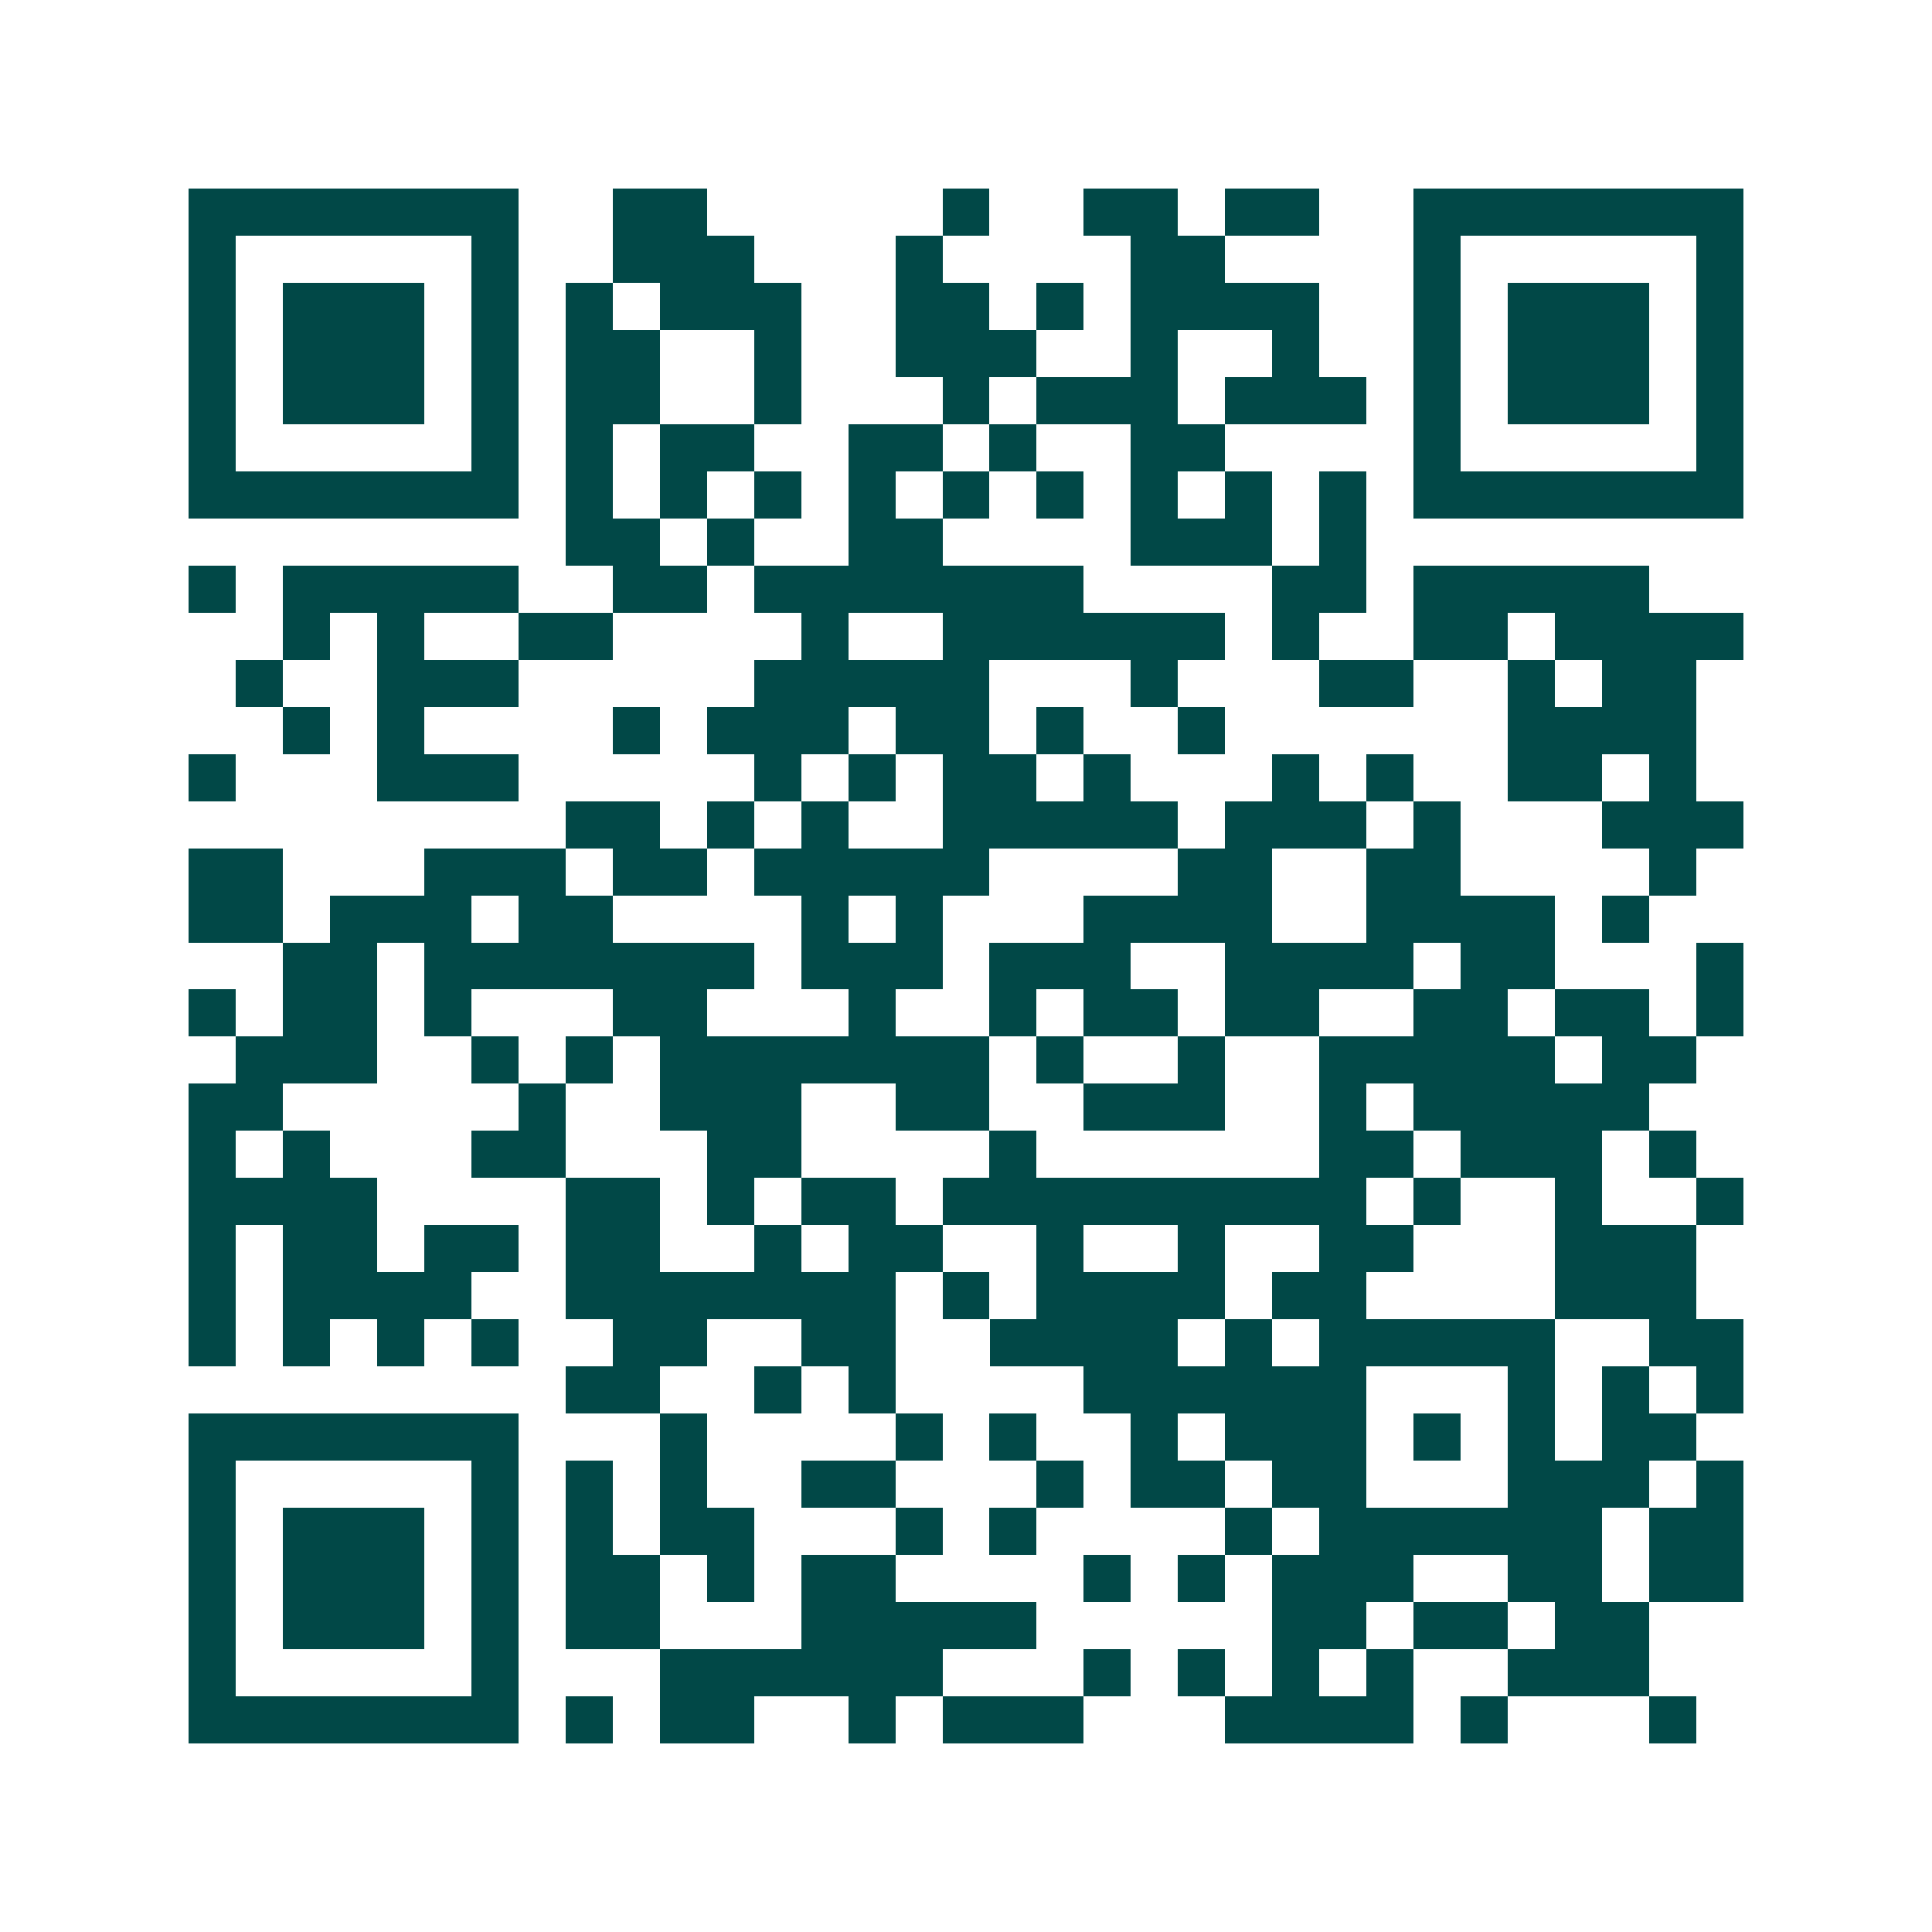 <svg xmlns="http://www.w3.org/2000/svg" width="200" height="200" viewBox="0 0 41 41" shape-rendering="crispEdges"><path fill="#ffffff" d="M0 0h41v41H0z"/><path stroke="#014847" d="M4 4.5h7m2 0h2m5 0h1m2 0h2m1 0h2m2 0h7M4 5.5h1m5 0h1m2 0h3m3 0h1m4 0h2m4 0h1m5 0h1M4 6.5h1m1 0h3m1 0h1m1 0h1m1 0h3m2 0h2m1 0h1m1 0h4m2 0h1m1 0h3m1 0h1M4 7.5h1m1 0h3m1 0h1m1 0h2m2 0h1m2 0h3m2 0h1m2 0h1m2 0h1m1 0h3m1 0h1M4 8.5h1m1 0h3m1 0h1m1 0h2m2 0h1m3 0h1m1 0h3m1 0h3m1 0h1m1 0h3m1 0h1M4 9.5h1m5 0h1m1 0h1m1 0h2m2 0h2m1 0h1m2 0h2m4 0h1m5 0h1M4 10.5h7m1 0h1m1 0h1m1 0h1m1 0h1m1 0h1m1 0h1m1 0h1m1 0h1m1 0h1m1 0h7M12 11.5h2m1 0h1m2 0h2m4 0h3m1 0h1M4 12.5h1m1 0h5m2 0h2m1 0h7m4 0h2m1 0h5M6 13.5h1m1 0h1m2 0h2m4 0h1m2 0h6m1 0h1m2 0h2m1 0h4M5 14.5h1m2 0h3m5 0h5m3 0h1m3 0h2m2 0h1m1 0h2M6 15.5h1m1 0h1m4 0h1m1 0h3m1 0h2m1 0h1m2 0h1m6 0h4M4 16.5h1m3 0h3m5 0h1m1 0h1m1 0h2m1 0h1m3 0h1m1 0h1m2 0h2m1 0h1M12 17.5h2m1 0h1m1 0h1m2 0h5m1 0h3m1 0h1m3 0h3M4 18.5h2m3 0h3m1 0h2m1 0h5m4 0h2m2 0h2m4 0h1M4 19.5h2m1 0h3m1 0h2m4 0h1m1 0h1m3 0h4m2 0h4m1 0h1M6 20.5h2m1 0h7m1 0h3m1 0h3m2 0h4m1 0h2m3 0h1M4 21.5h1m1 0h2m1 0h1m3 0h2m3 0h1m2 0h1m1 0h2m1 0h2m2 0h2m1 0h2m1 0h1M5 22.5h3m2 0h1m1 0h1m1 0h7m1 0h1m2 0h1m2 0h5m1 0h2M4 23.5h2m5 0h1m2 0h3m2 0h2m2 0h3m2 0h1m1 0h5M4 24.5h1m1 0h1m3 0h2m3 0h2m4 0h1m6 0h2m1 0h3m1 0h1M4 25.5h4m4 0h2m1 0h1m1 0h2m1 0h9m1 0h1m2 0h1m2 0h1M4 26.5h1m1 0h2m1 0h2m1 0h2m2 0h1m1 0h2m2 0h1m2 0h1m2 0h2m3 0h3M4 27.5h1m1 0h4m2 0h7m1 0h1m1 0h4m1 0h2m4 0h3M4 28.5h1m1 0h1m1 0h1m1 0h1m2 0h2m2 0h2m2 0h4m1 0h1m1 0h5m2 0h2M12 29.5h2m2 0h1m1 0h1m4 0h6m3 0h1m1 0h1m1 0h1M4 30.5h7m3 0h1m4 0h1m1 0h1m2 0h1m1 0h3m1 0h1m1 0h1m1 0h2M4 31.5h1m5 0h1m1 0h1m1 0h1m2 0h2m3 0h1m1 0h2m1 0h2m3 0h3m1 0h1M4 32.5h1m1 0h3m1 0h1m1 0h1m1 0h2m3 0h1m1 0h1m4 0h1m1 0h6m1 0h2M4 33.5h1m1 0h3m1 0h1m1 0h2m1 0h1m1 0h2m4 0h1m1 0h1m1 0h3m2 0h2m1 0h2M4 34.5h1m1 0h3m1 0h1m1 0h2m3 0h5m5 0h2m1 0h2m1 0h2M4 35.5h1m5 0h1m3 0h6m3 0h1m1 0h1m1 0h1m1 0h1m2 0h3M4 36.5h7m1 0h1m1 0h2m2 0h1m1 0h3m3 0h4m1 0h1m3 0h1"/></svg>
